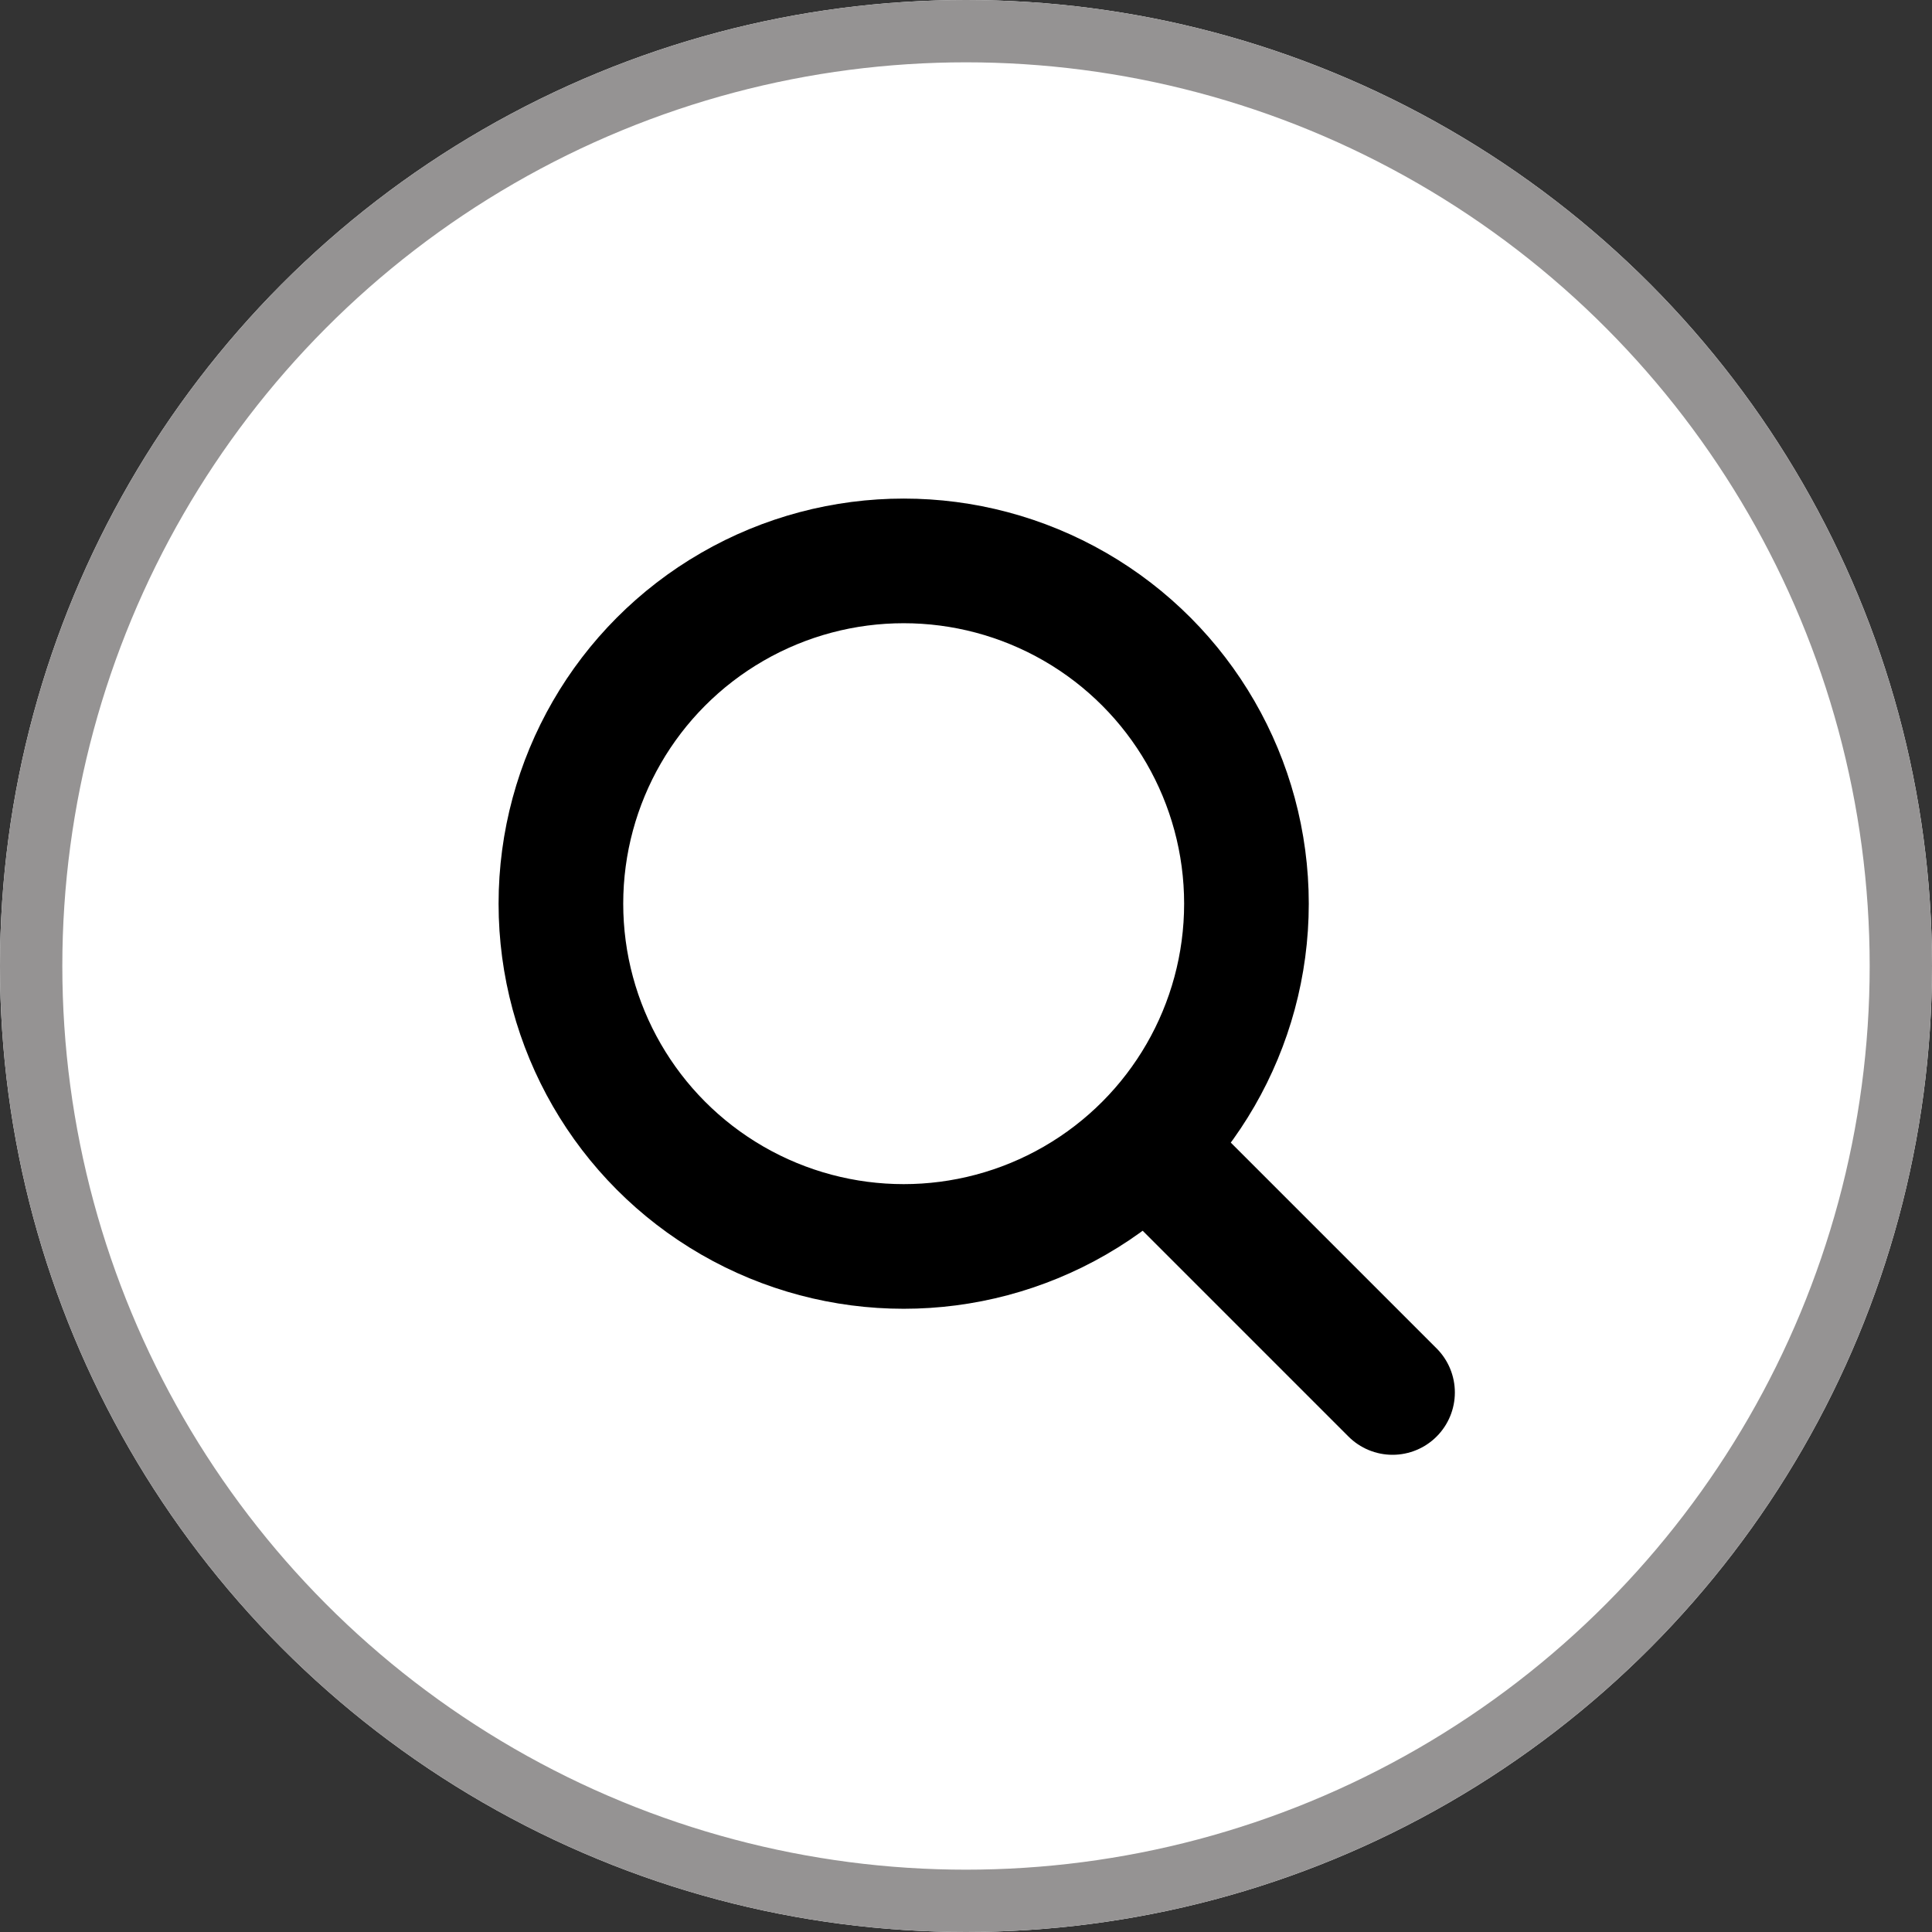 <svg xmlns="http://www.w3.org/2000/svg" width="31" height="31" viewBox="0 0 31 31"><rect x="0" y="0" width="31" height="31" fill="#333333" stroke="none"/><defs><style>.a{fill:#fff;stroke:#959393;}.b,.c,.e{fill:none;}.b,.c{stroke:#000;stroke-linecap:round;stroke-linejoin:round;stroke-width:2px;}.c{fill-rule:evenodd;}.d{stroke:none;}</style></defs><g transform="translate(-329 -21)"><g class="a" transform="translate(329 21)"><circle class="d" cx="15.5" cy="15.5" r="15.5"/><circle class="e" cx="15.5" cy="15.5" r="15"/></g><g transform="translate(338.113 30.112)"><circle class="b" cx="5.5" cy="5.5" r="5.5" transform="translate(-0.113 -0.112)"/><path class="c" d="M16.508,16.508,12.8,12.8" transform="translate(-3.277 -3.277)"/></g></g></svg>